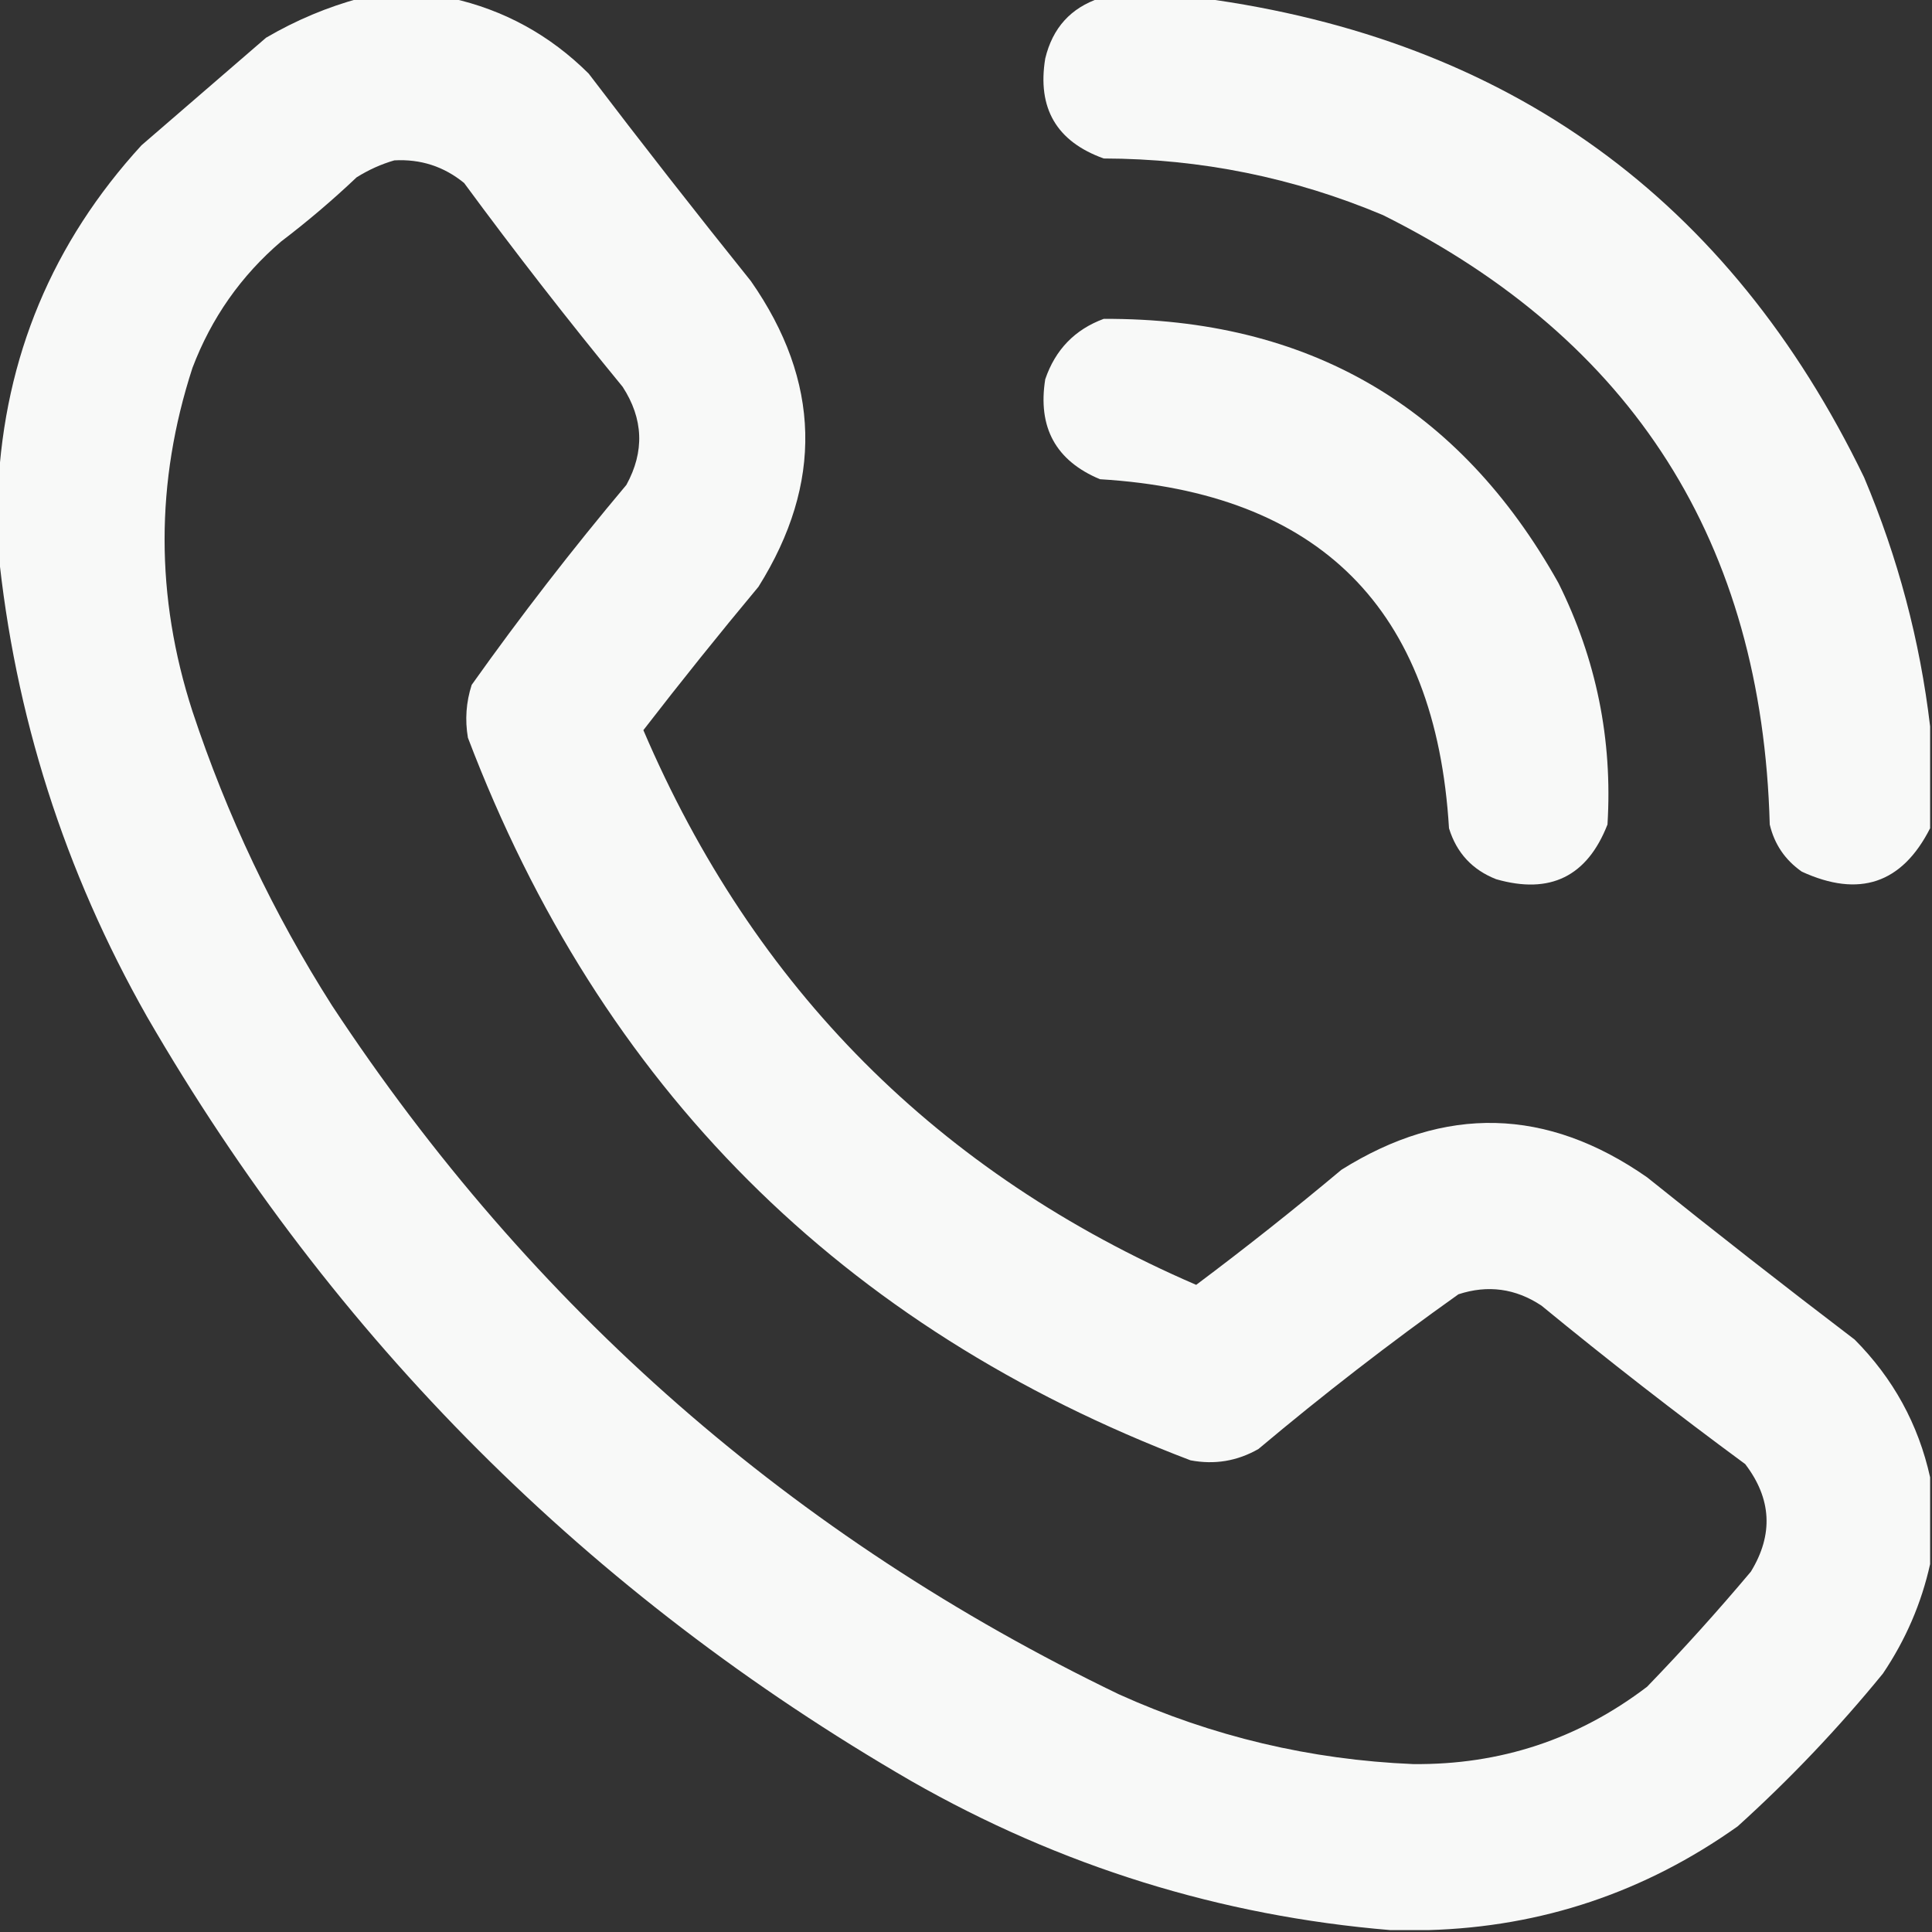 <?xml version="1.0" encoding="UTF-8"?> <svg xmlns="http://www.w3.org/2000/svg" xmlns:xlink="http://www.w3.org/1999/xlink" version="1.1" width="512px" height="512px" style="shape-rendering:geometricPrecision; text-rendering:geometricPrecision; image-rendering:optimizeQuality; fill-rule:evenodd; clip-rule:evenodd"><rect width="100%" height="100%" fill="#333333" stroke="none"/><g><path style="opacity:0.972" fill="#fefffe" d="M 95.5,-0.5 C 103.5,-0.5 111.5,-0.5 119.5,-0.5C 133.552,2.612 145.719,9.278 156,19.5C 170.092,38.015 184.425,56.348 199,74.5C 217.53,101.056 218.197,128.056 201,155.5C 190.593,167.984 180.427,180.651 170.5,193.5C 199.791,261.957 248.624,310.957 317,340.5C 330.089,330.699 342.922,320.533 355.5,310C 382.944,292.803 409.944,293.47 436.5,312C 454.652,326.575 472.985,340.908 491.5,355C 501.722,365.281 508.388,377.448 511.5,391.5C 511.5,399.167 511.5,406.833 511.5,414.5C 509.2,424.876 505.034,434.543 499,443.5C 487.179,457.987 474.346,471.487 460.5,484C 435.89,501.481 408.557,510.648 378.5,511.5C 375.167,511.5 371.833,511.5 368.5,511.5C 323.413,507.752 281.08,494.586 241.5,472C 156,422.5 88.5,355 39,269.5C 17.041,230.798 3.875,189.465 -0.5,145.5C -0.5,140.167 -0.5,134.833 -0.5,129.5C 1.243,94.604 13.91,64.27 37.5,38.5C 48.5,29 59.5,19.5 70.5,10C 78.453,5.35 86.786,1.85 95.5,-0.5 Z M 104.5,42.5 C 111.469,42.115 117.636,44.115 123,48.5C 136.517,66.862 150.517,84.862 165,102.5C 170.517,110.994 170.851,119.661 166,128.5C 151.608,145.625 137.941,163.291 125,181.5C 123.524,186.076 123.19,190.743 124,195.5C 159.167,288 223,351.833 315.5,387C 321.886,388.209 327.886,387.209 333.5,384C 350.625,369.608 368.291,355.941 386.5,343C 394.299,340.447 401.633,341.447 408.5,346C 426.138,360.483 444.138,374.483 462.5,388C 469.506,397.179 470.006,406.679 464,416.5C 455.203,426.965 446.037,437.132 436.5,447C 418.256,460.9 397.59,467.734 374.5,467.5C 347.303,466.367 321.303,460.201 296.5,449C 210.269,407.445 140.769,346.612 88,266.5C 72.457,242.077 60.123,216.077 51,188.5C 41.156,158.109 41.156,127.775 51,97.5C 56.016,84.282 63.849,73.116 74.5,64C 81.46,58.708 88.127,53.042 94.5,47C 97.703,44.997 101.036,43.497 104.5,42.5 Z"></path></g><g><path style="opacity:0.972" fill="#fefffe" d="M 291.5,-0.5 C 300.5,-0.5 309.5,-0.5 318.5,-0.5C 399.793,10.391 458.293,52.725 494,126.5C 502.99,147.799 508.823,169.799 511.5,192.5C 511.5,201.5 511.5,210.5 511.5,219.5C 504.06,234.148 492.726,237.981 477.5,231C 473.072,227.908 470.239,223.741 469,218.5C 466.991,143.928 432.824,90.094 366.5,57C 342.865,47.06 318.198,42.06 292.5,42C 280.005,37.517 274.839,28.683 277,15.5C 278.947,7.393 283.78,2.06 291.5,-0.5 Z"></path></g><g><path style="opacity:0.968" fill="#fefffe" d="M 292.5,84.5 C 346.598,84.286 386.764,107.619 413,154.5C 423.044,174.677 427.378,196.01 426,218.5C 420.627,232.269 410.794,237.103 396.5,233C 390.172,230.518 386.006,226.018 384,219.5C 380.498,161.331 349.665,130.498 291.5,127C 279.794,122.098 274.961,113.265 277,100.5C 279.685,92.65 284.852,87.317 292.5,84.5 Z"></path></g></svg> 